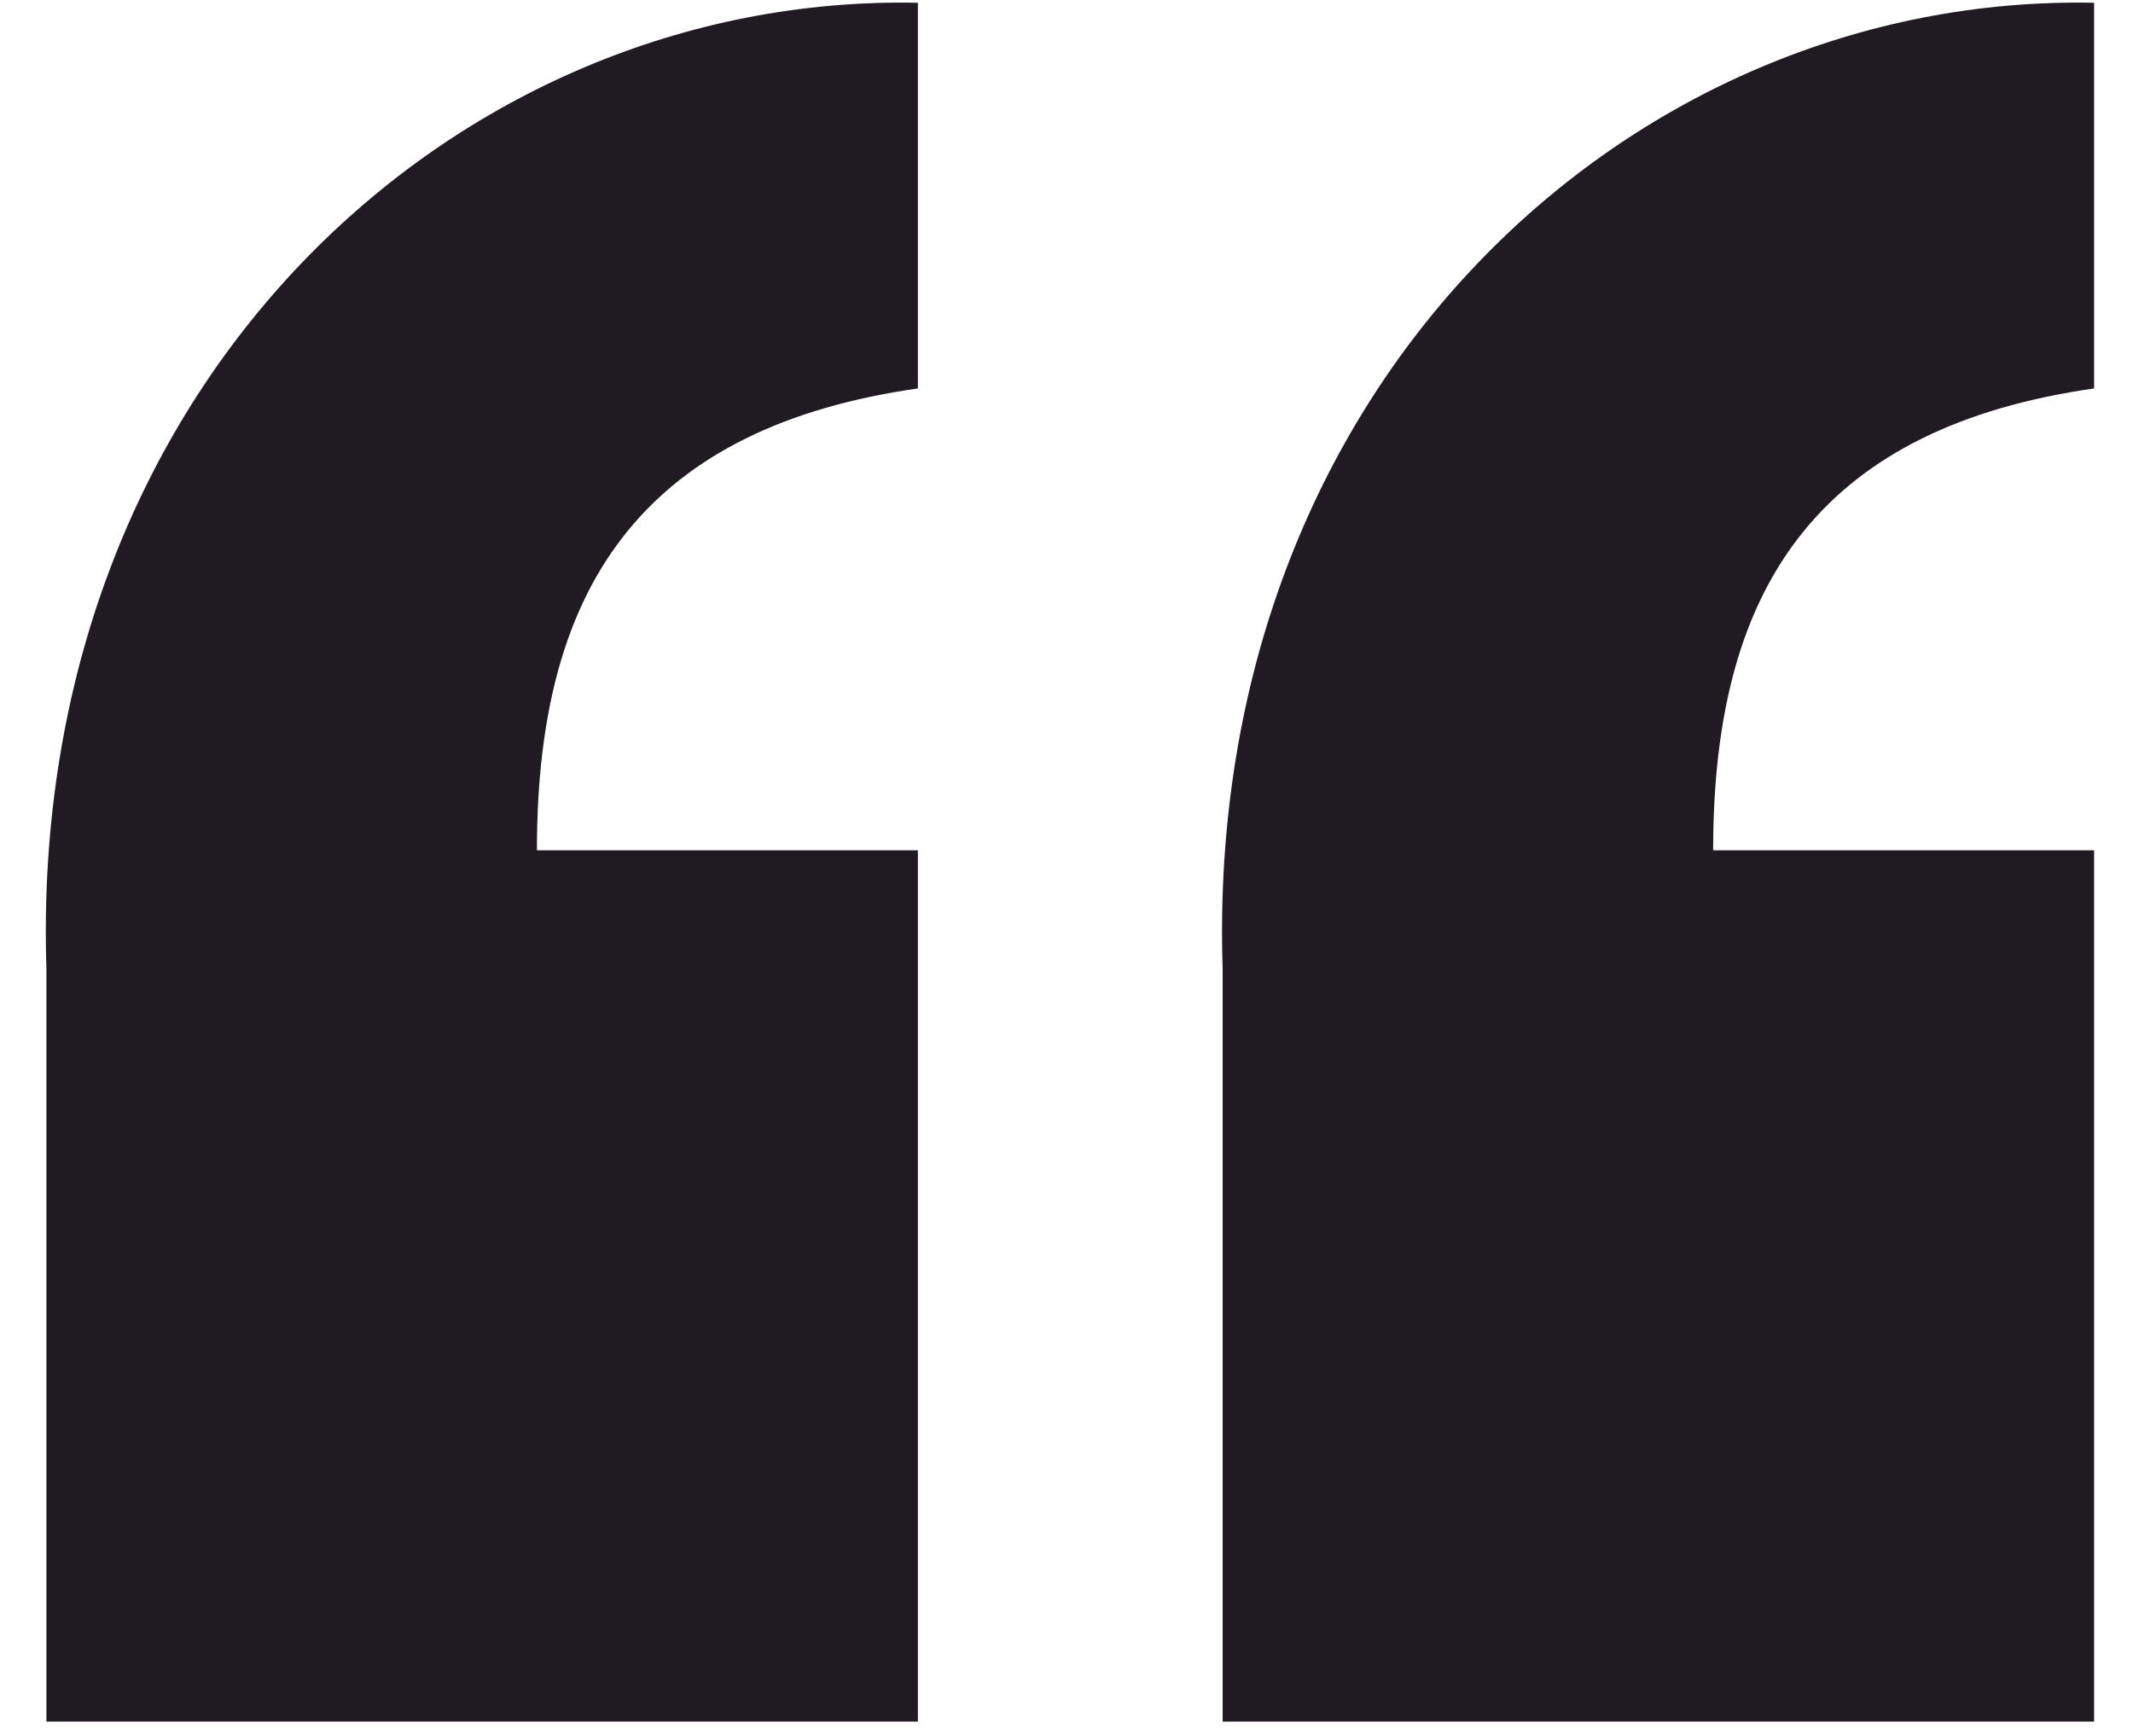 <svg width="43" height="35" viewBox="0 0 43 35" fill="none" xmlns="http://www.w3.org/2000/svg">
<path d="M42.216 0.056C32.904 -0.136 24.264 7.736 24.648 19.544V34.712H42.216V17.144H34.536C34.536 14.36 35.112 12.248 36.36 10.712C37.608 9.176 39.528 8.216 42.216 7.832V0.056ZM18.504 0.056C9.192 -0.136 0.552 7.736 0.936 19.544V34.712H18.504V17.144H10.824C10.824 14.36 11.4 12.248 12.648 10.712C13.896 9.176 15.816 8.216 18.504 7.832V0.056Z" fill="#201B23"/>
</svg>